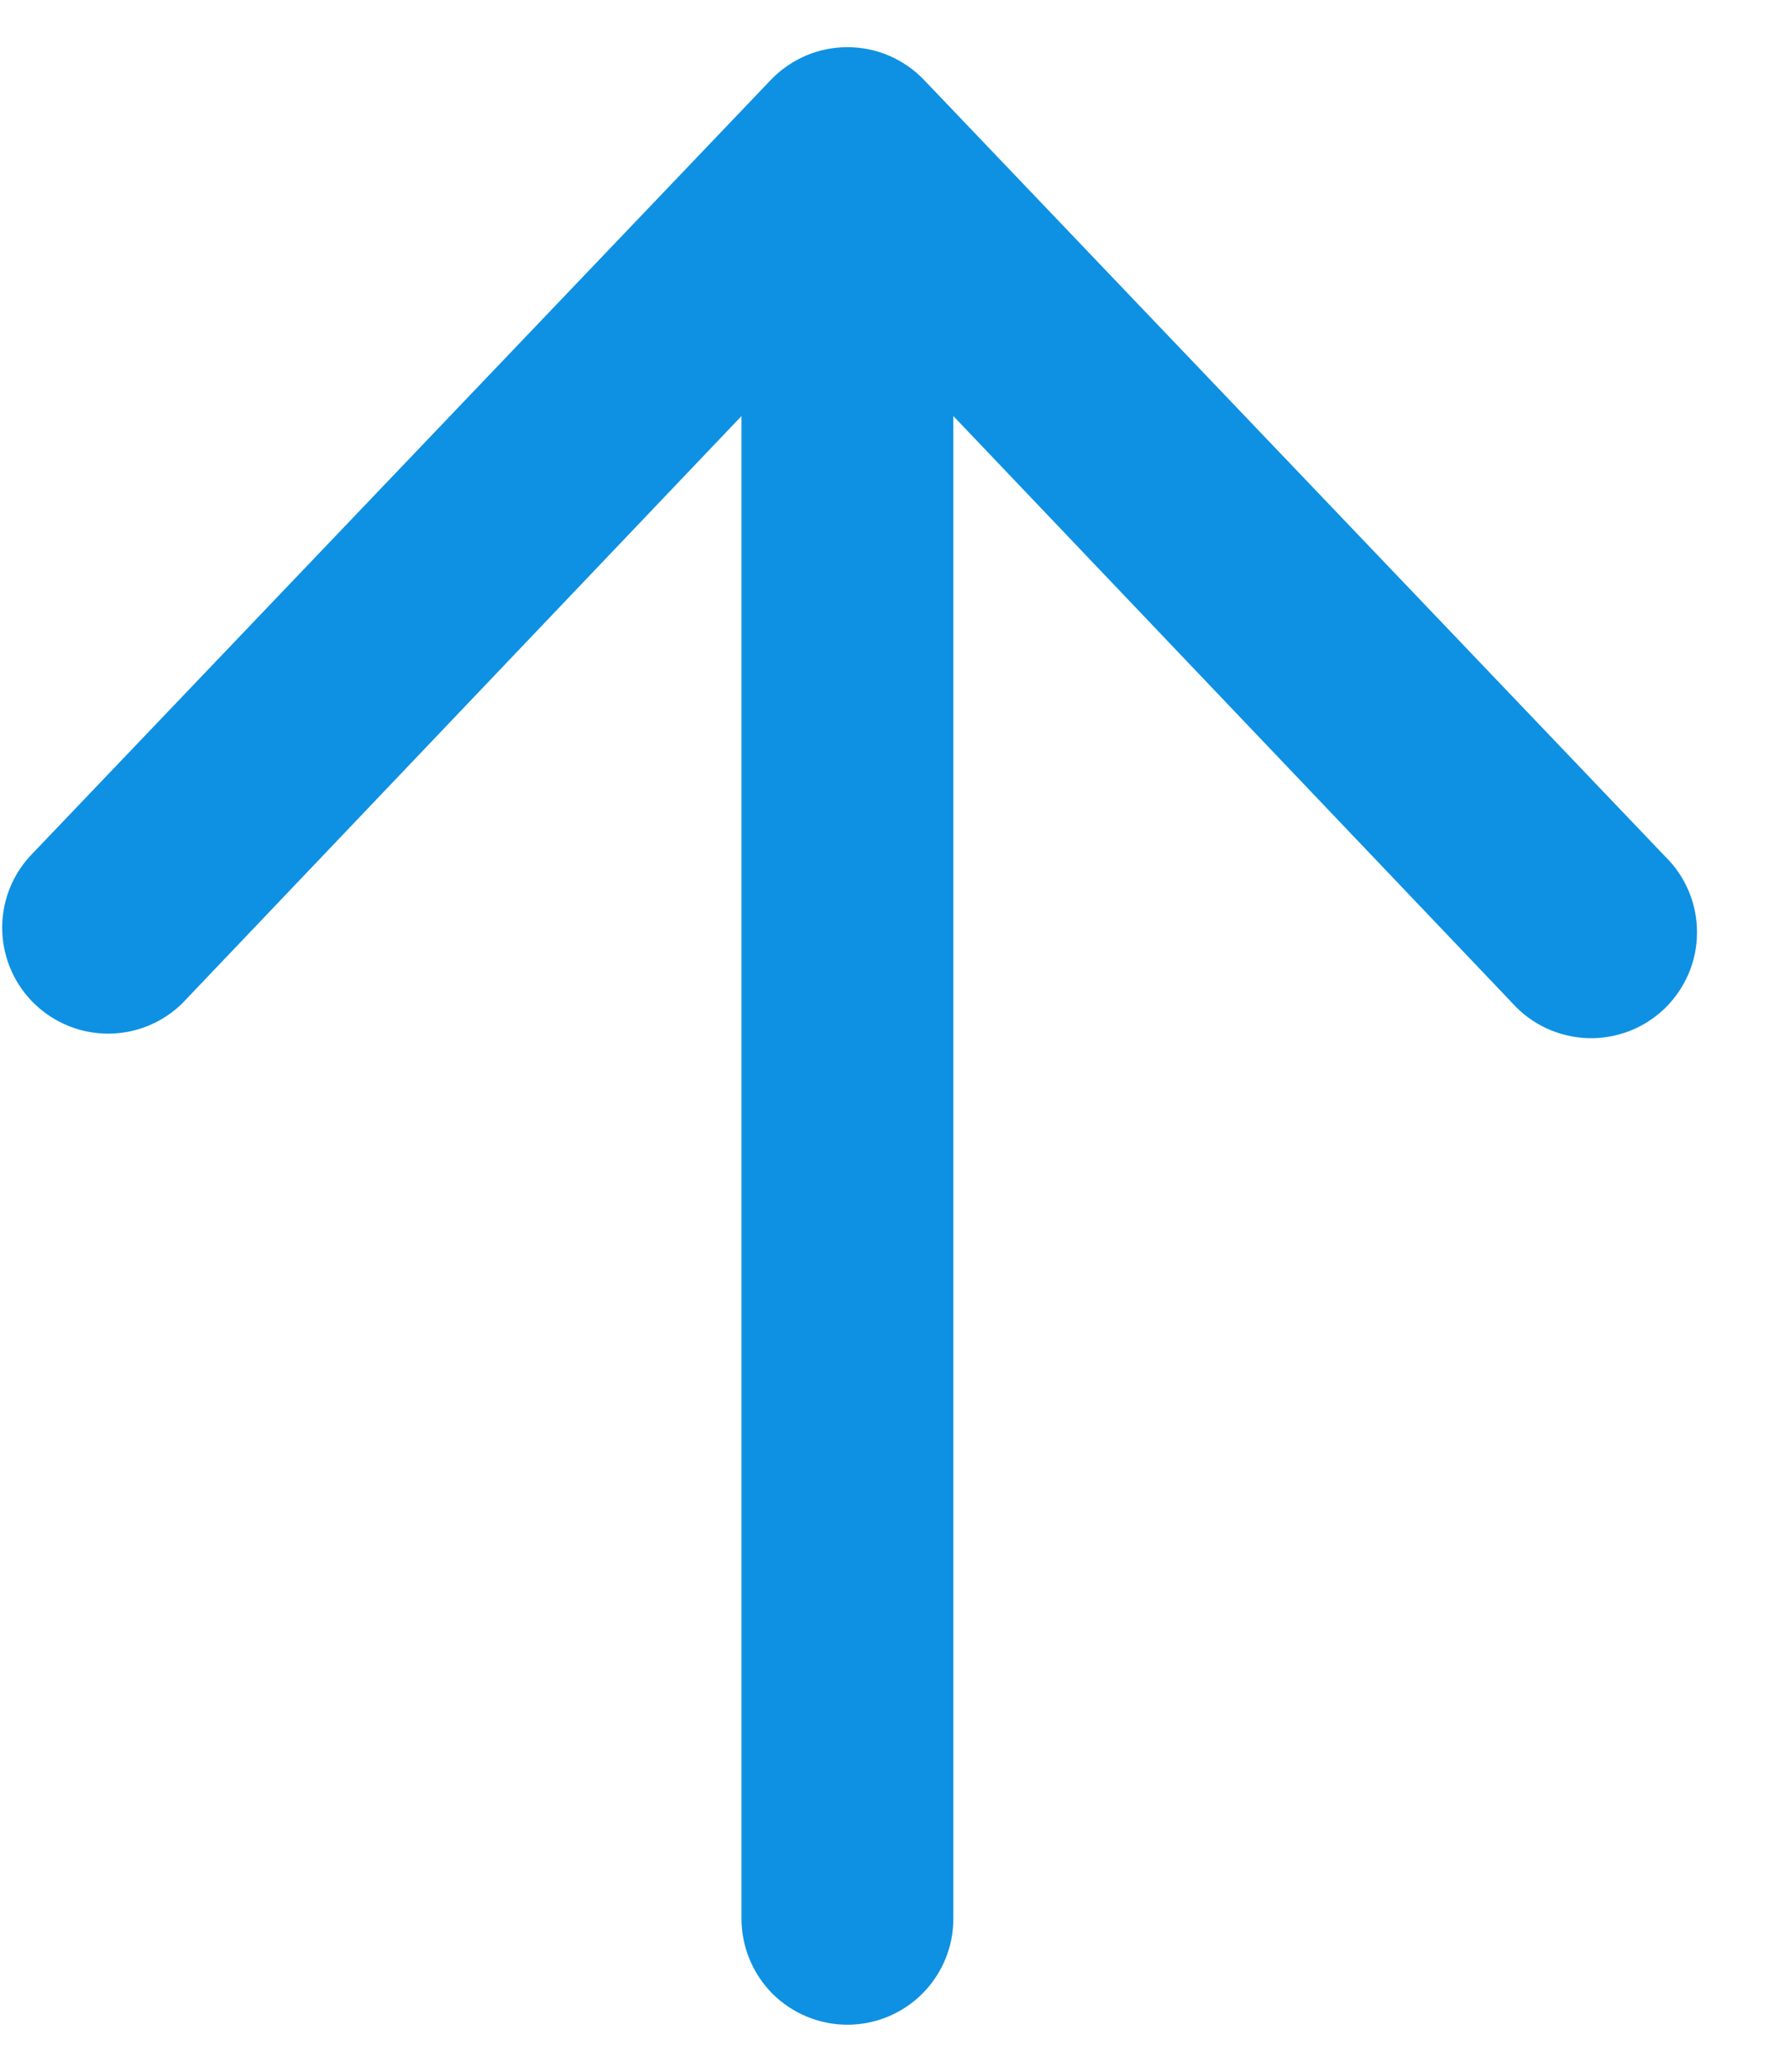 <svg width="19" height="22" viewBox="0 0 19 22" fill="none" xmlns="http://www.w3.org/2000/svg">
<path fill-rule="evenodd" clip-rule="evenodd" d="M9 21.5C8.702 21.5 8.415 21.381 8.204 21.171C7.994 20.959 7.875 20.673 7.875 20.375V4.418L1.935 10.655C1.726 10.86 1.445 10.975 1.153 10.976C0.86 10.977 0.579 10.864 0.368 10.661C0.157 10.458 0.034 10.181 0.024 9.889C0.014 9.596 0.118 9.312 0.315 9.095L8.19 0.845C8.295 0.736 8.421 0.65 8.56 0.59C8.699 0.531 8.849 0.501 9 0.501C9.151 0.501 9.301 0.531 9.44 0.59C9.579 0.65 9.705 0.736 9.81 0.845L17.685 9.095C17.793 9.2 17.878 9.326 17.936 9.465C17.994 9.604 18.024 9.753 18.023 9.904C18.023 10.054 17.992 10.203 17.933 10.341C17.873 10.48 17.787 10.605 17.679 10.71C17.57 10.814 17.442 10.896 17.301 10.95C17.161 11.003 17.011 11.029 16.86 11.024C16.71 11.018 16.562 10.983 16.425 10.92C16.289 10.857 16.166 10.767 16.065 10.655L10.125 4.418V20.375C10.125 20.673 10.007 20.959 9.795 21.171C9.585 21.381 9.298 21.5 9 21.5Z" fill="#0E91E2"/>
</svg>
